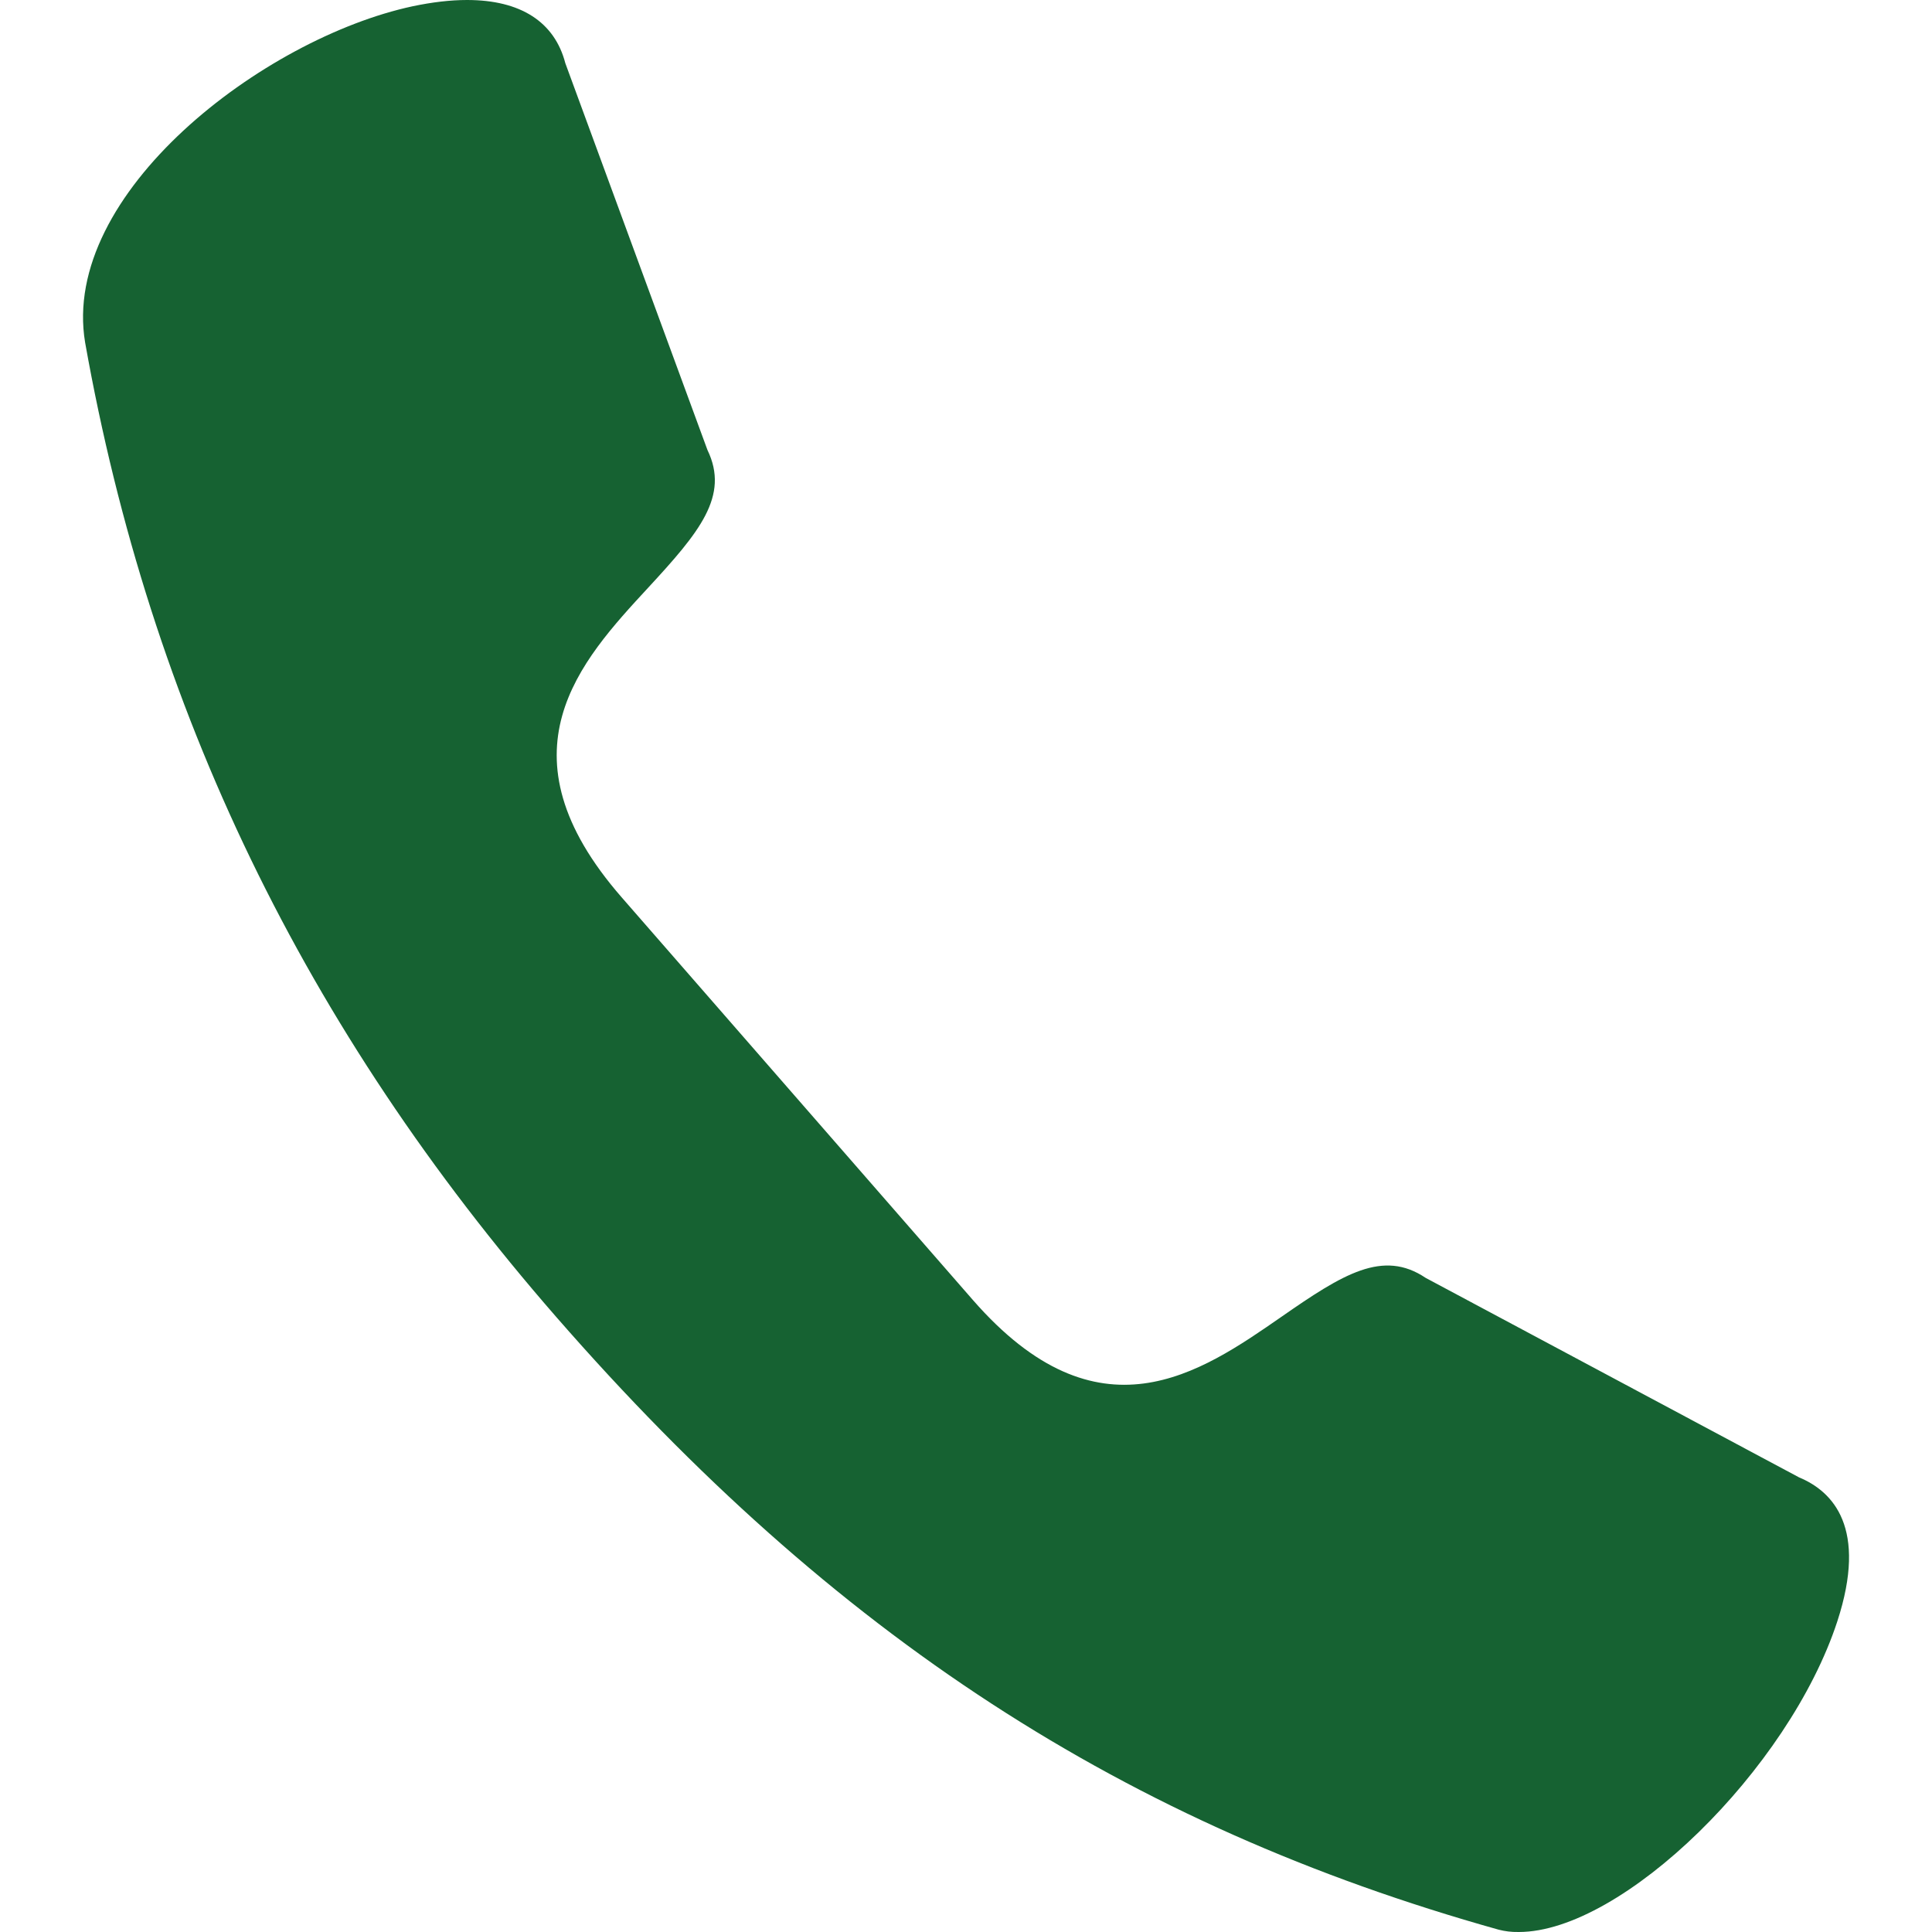 <svg width="16" height="16" viewBox="0 0 16 16" fill="currentColor" xmlns="http://www.w3.org/2000/svg">
<path d="M15.216 13.427C14.815 14.653 13.435 16 12.578 16C12.515 16.001 12.464 15.994 12.412 15.981C9.319 15.115 6.912 13.55 4.607 10.907C2.523 8.517 1.246 5.877 0.705 2.837C0.498 1.602 2.181 0.317 3.417 0.052C3.578 0.018 3.73 0 3.868 0C4.311 0 4.593 0.181 4.682 0.524L5.859 3.727C6.043 4.108 5.792 4.408 5.368 4.867C4.805 5.476 4.104 6.234 5.148 7.431L8.057 10.766C9.097 11.957 9.938 11.373 10.614 10.904C11.123 10.55 11.453 10.345 11.807 10.583L14.899 12.235C15.181 12.352 15.468 12.654 15.216 13.427L15.216 13.427Z" fill="#166232"/>
</svg>
